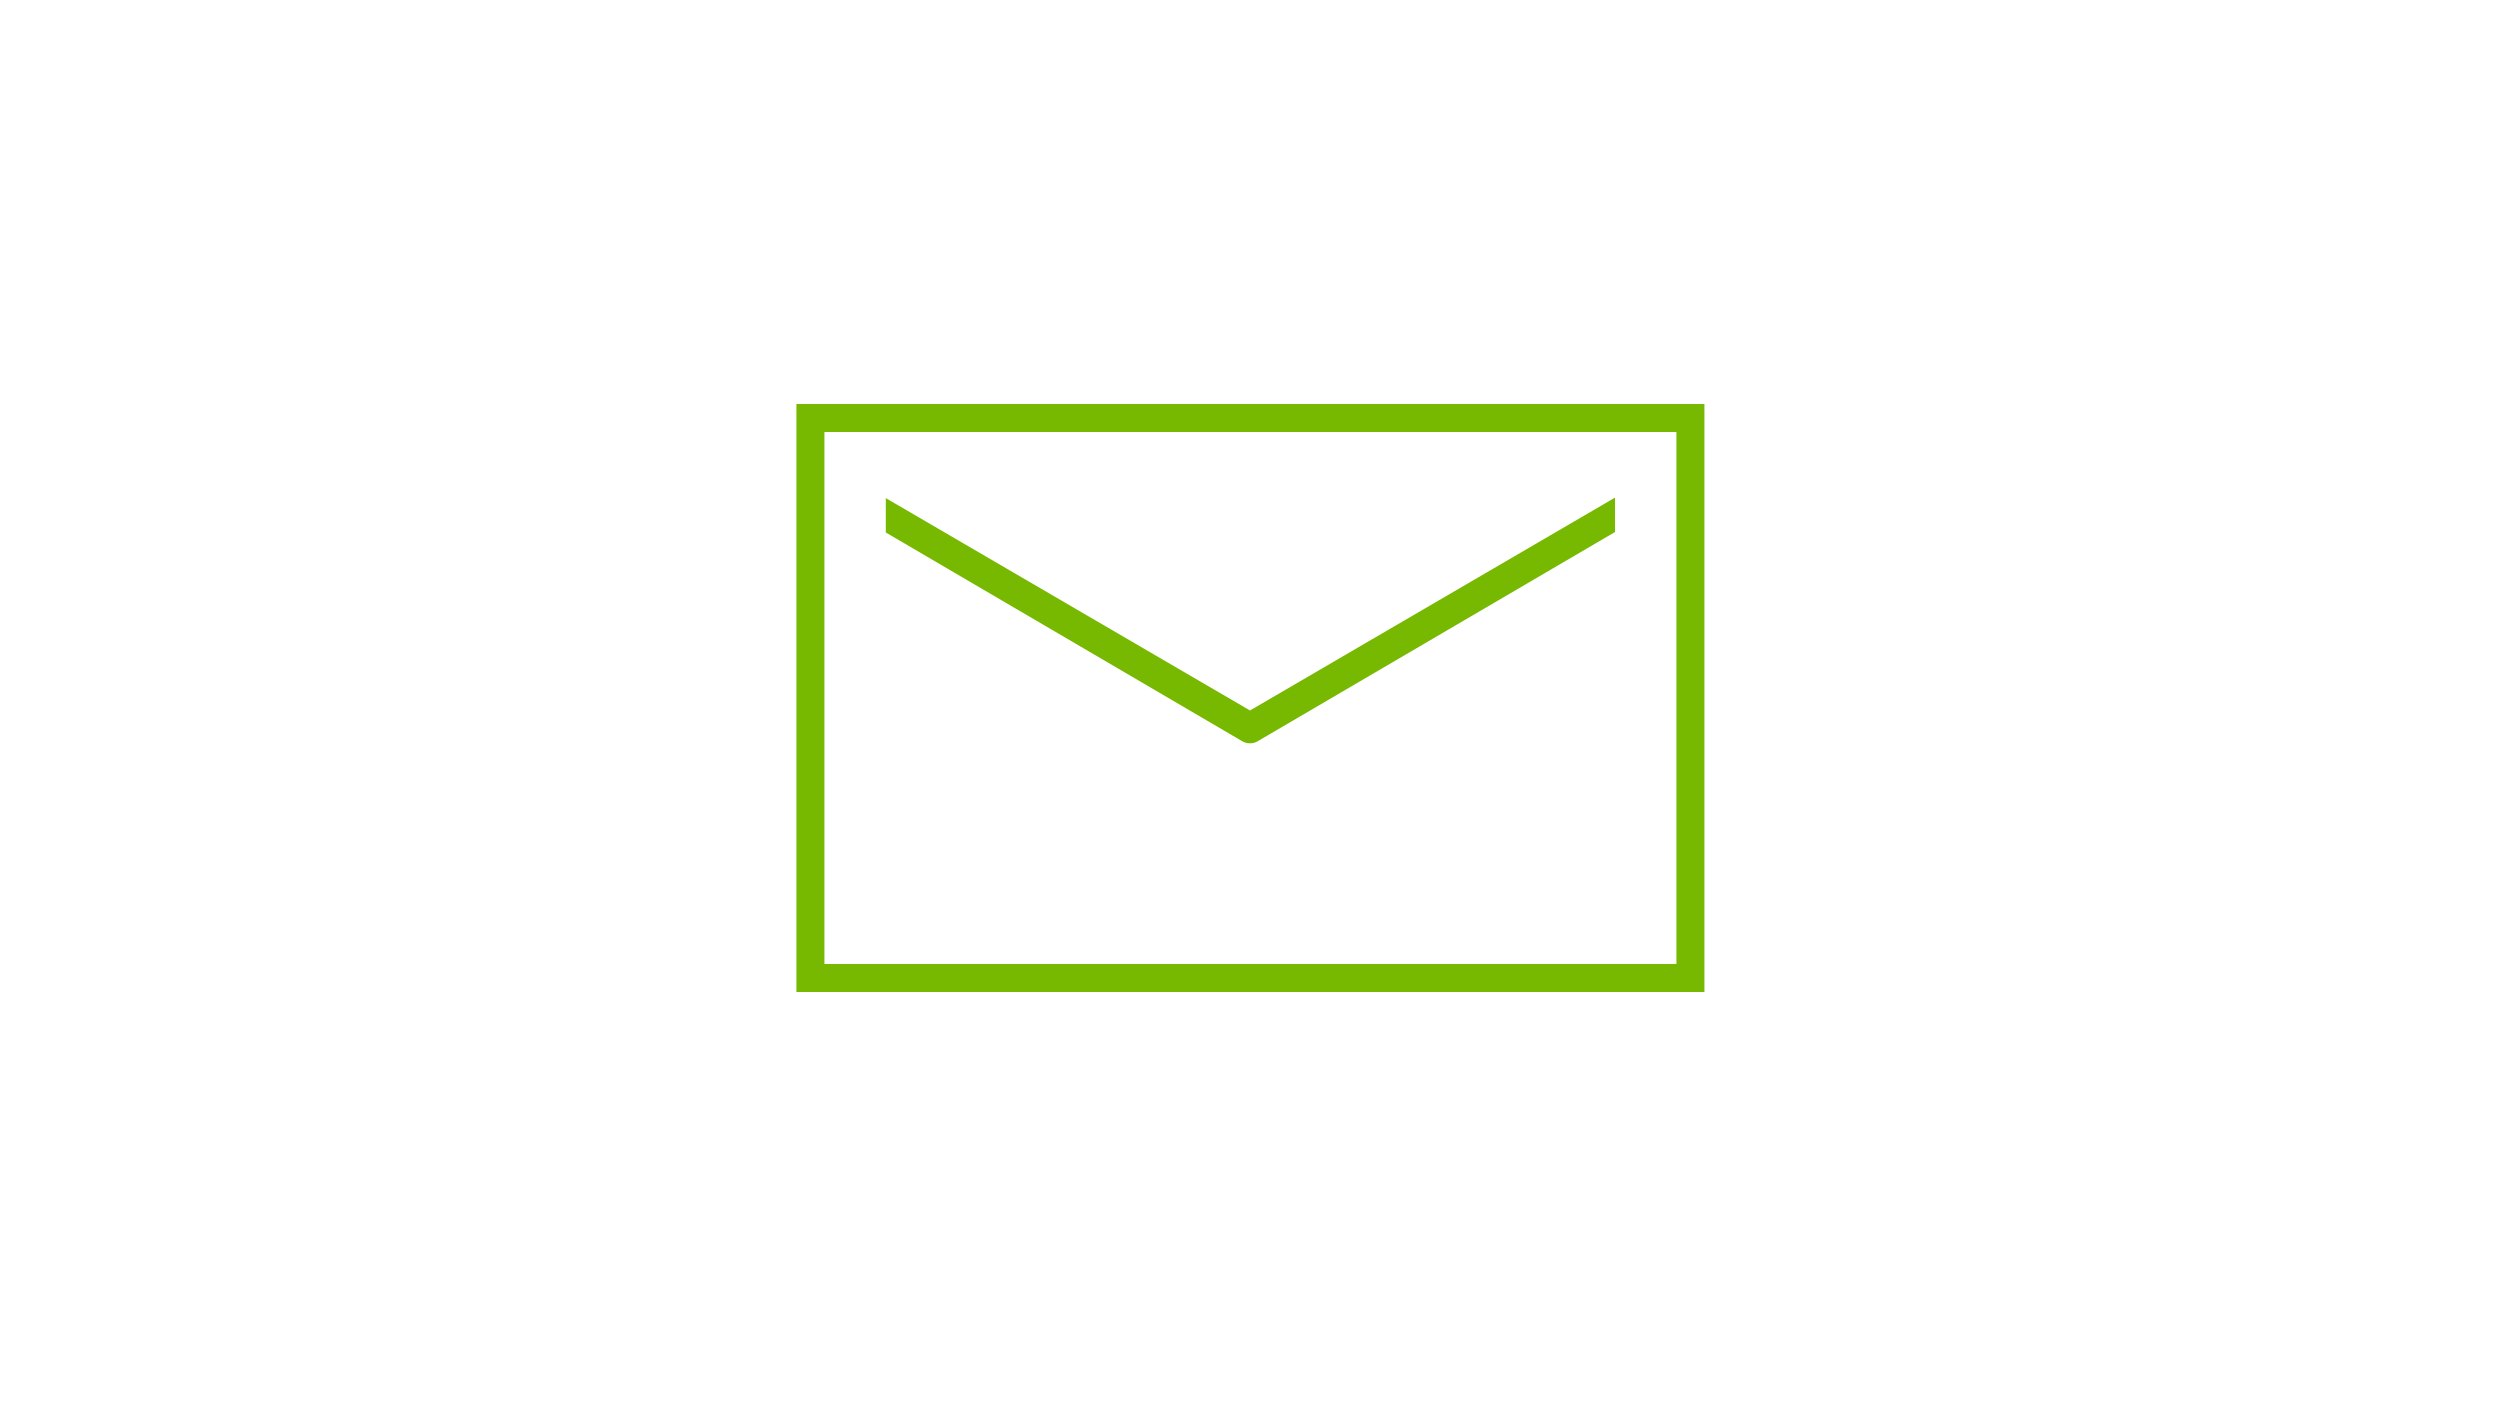 <svg id="LOGO" xmlns="http://www.w3.org/2000/svg" viewBox="0 0 1250 703"><title>contact-icon</title><path d="M398.21,202V496h454V202Zm440,280h-426V216h426Z" fill="#76b900"/><path d="M625,355.24,442.9,249.06v17.19L621.39,370.77a7.76,7.76,0,0,0,7.18,0L807.52,266v-17.2Z" fill="#76b900"/></svg>